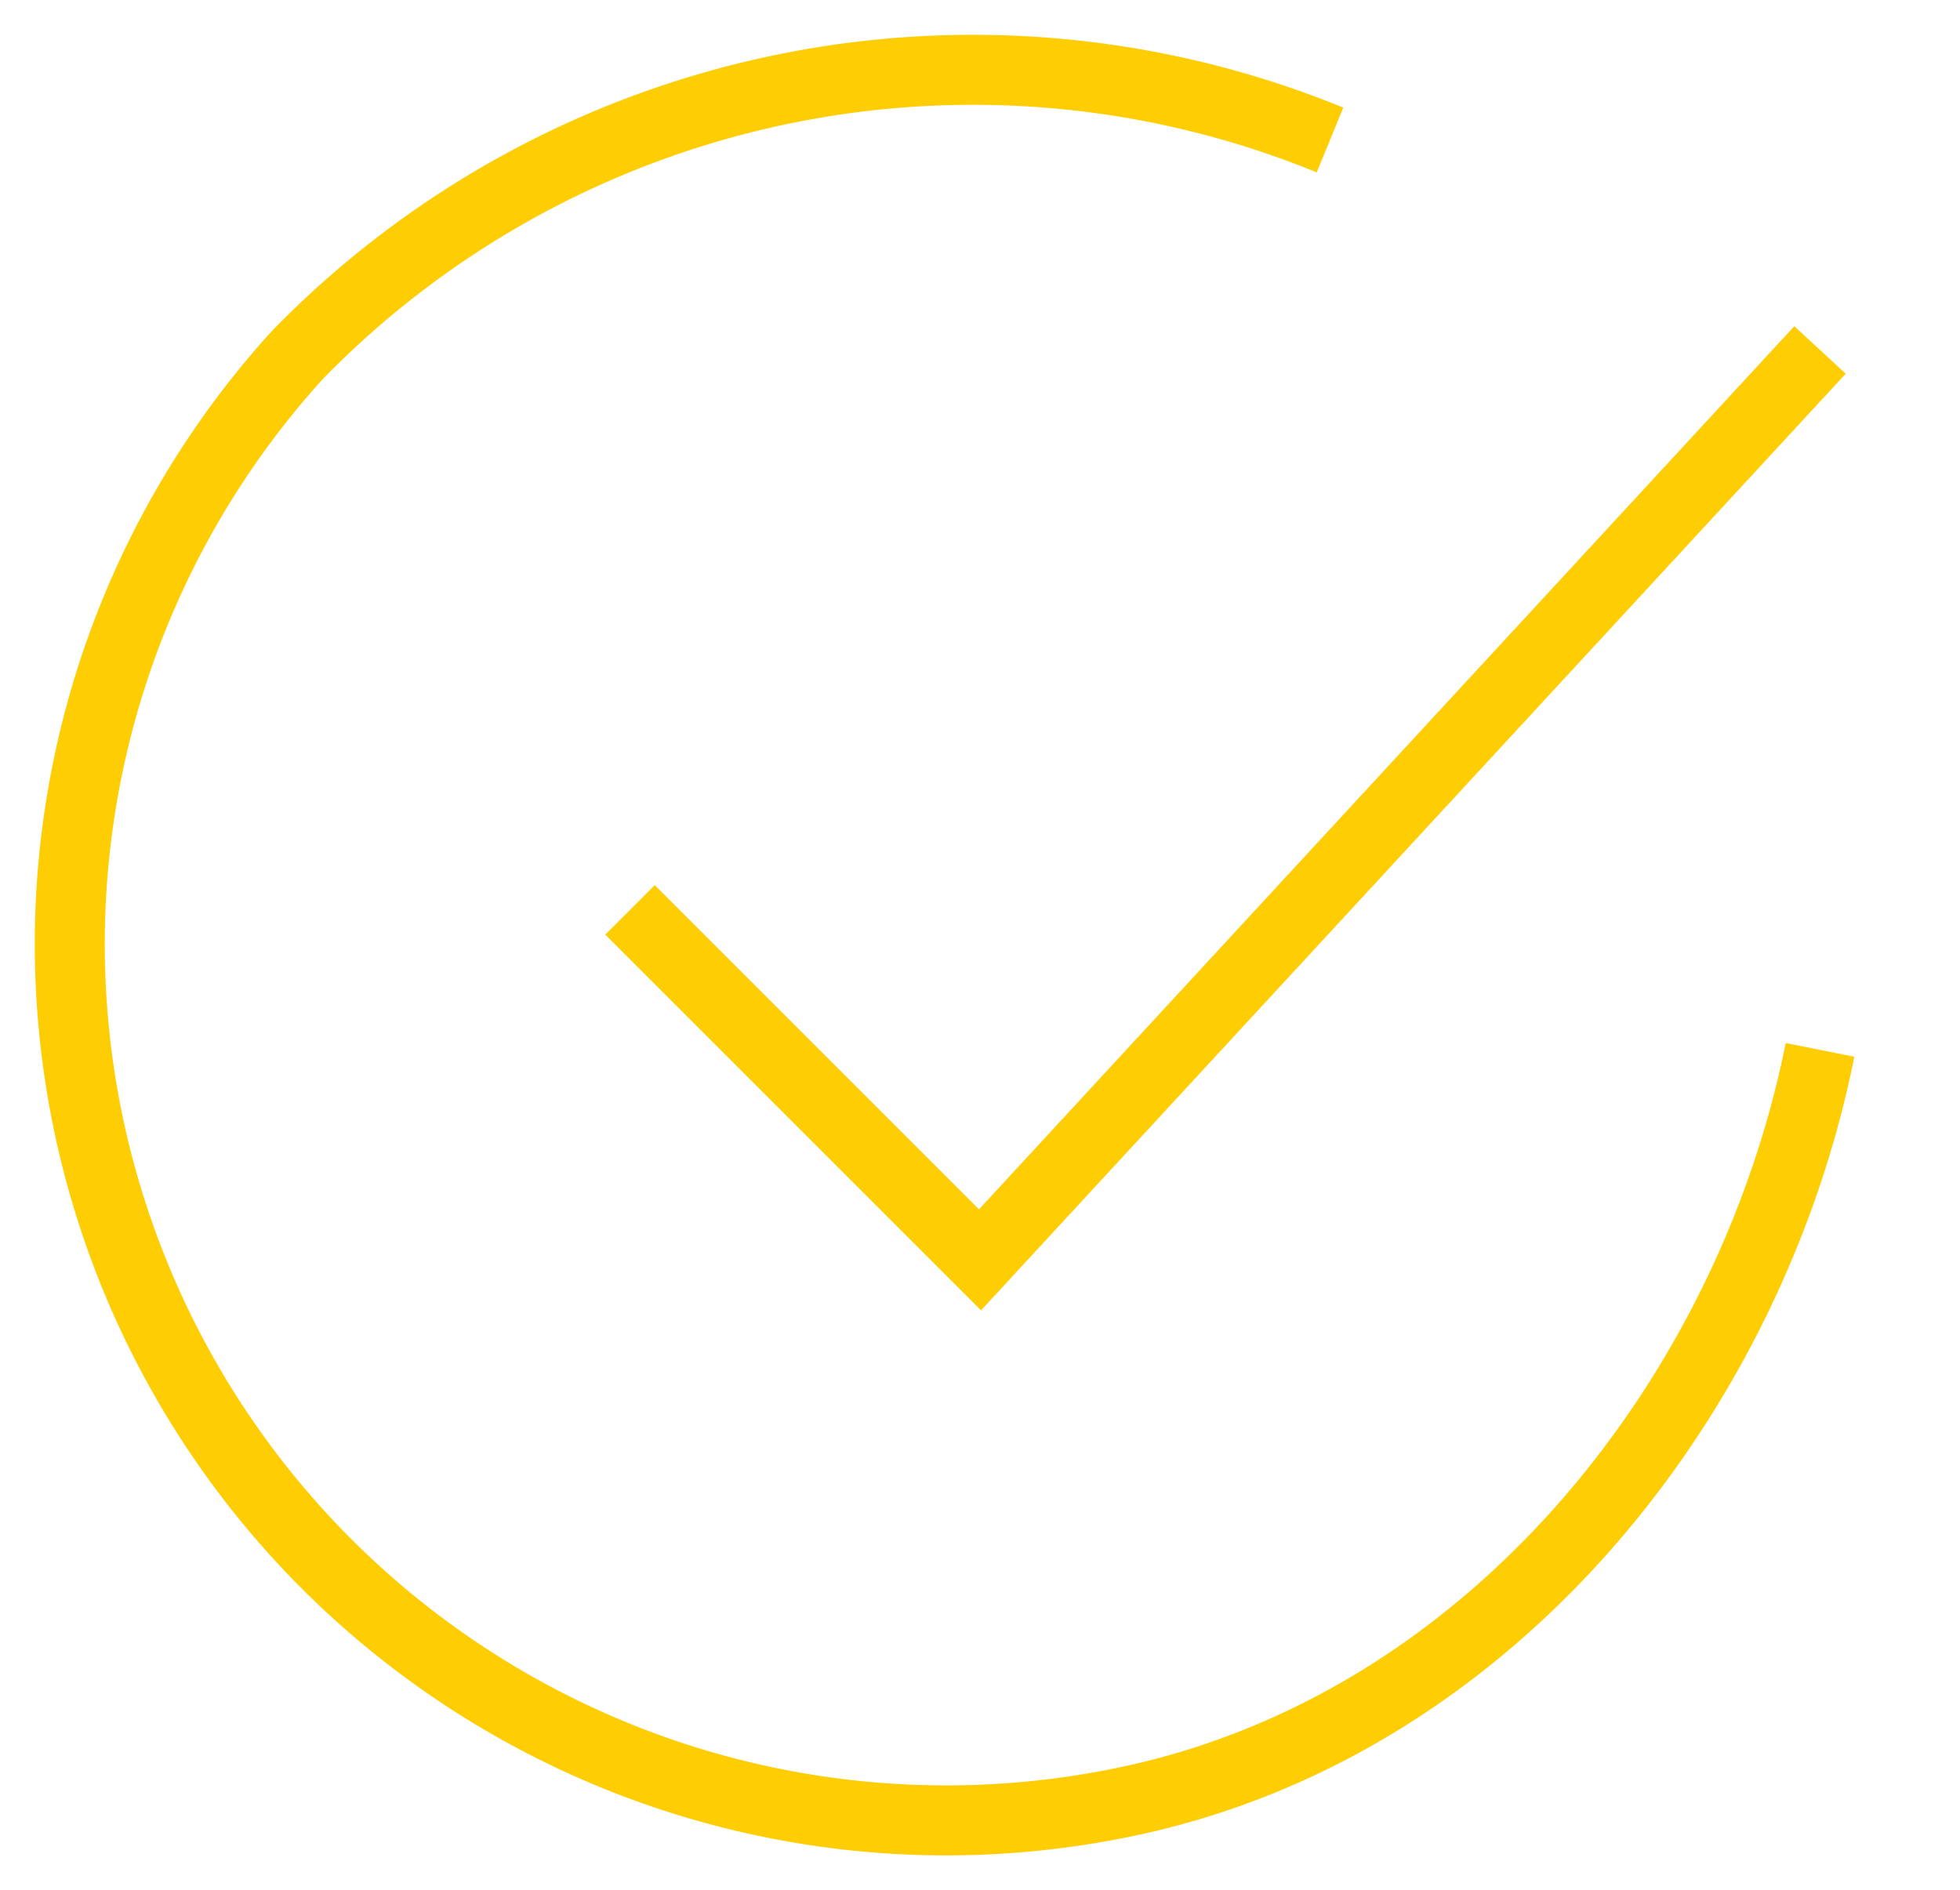 <svg id="Layer_1" data-name="Layer 1" xmlns="http://www.w3.org/2000/svg" viewBox="0 0 28 27"><defs><style>.cls-1{fill:none;stroke:#ffcd03;stroke-miterlimit:10;}</style></defs><path class="cls-1" d="M26,15C25,20,21.25,24.71,16,25.76A12.52,12.52,0,0,1,4.25,5.07,13.47,13.47,0,0,1,19,2"/><path class="cls-1" d="M9,13l5,5L26,5"/></svg>